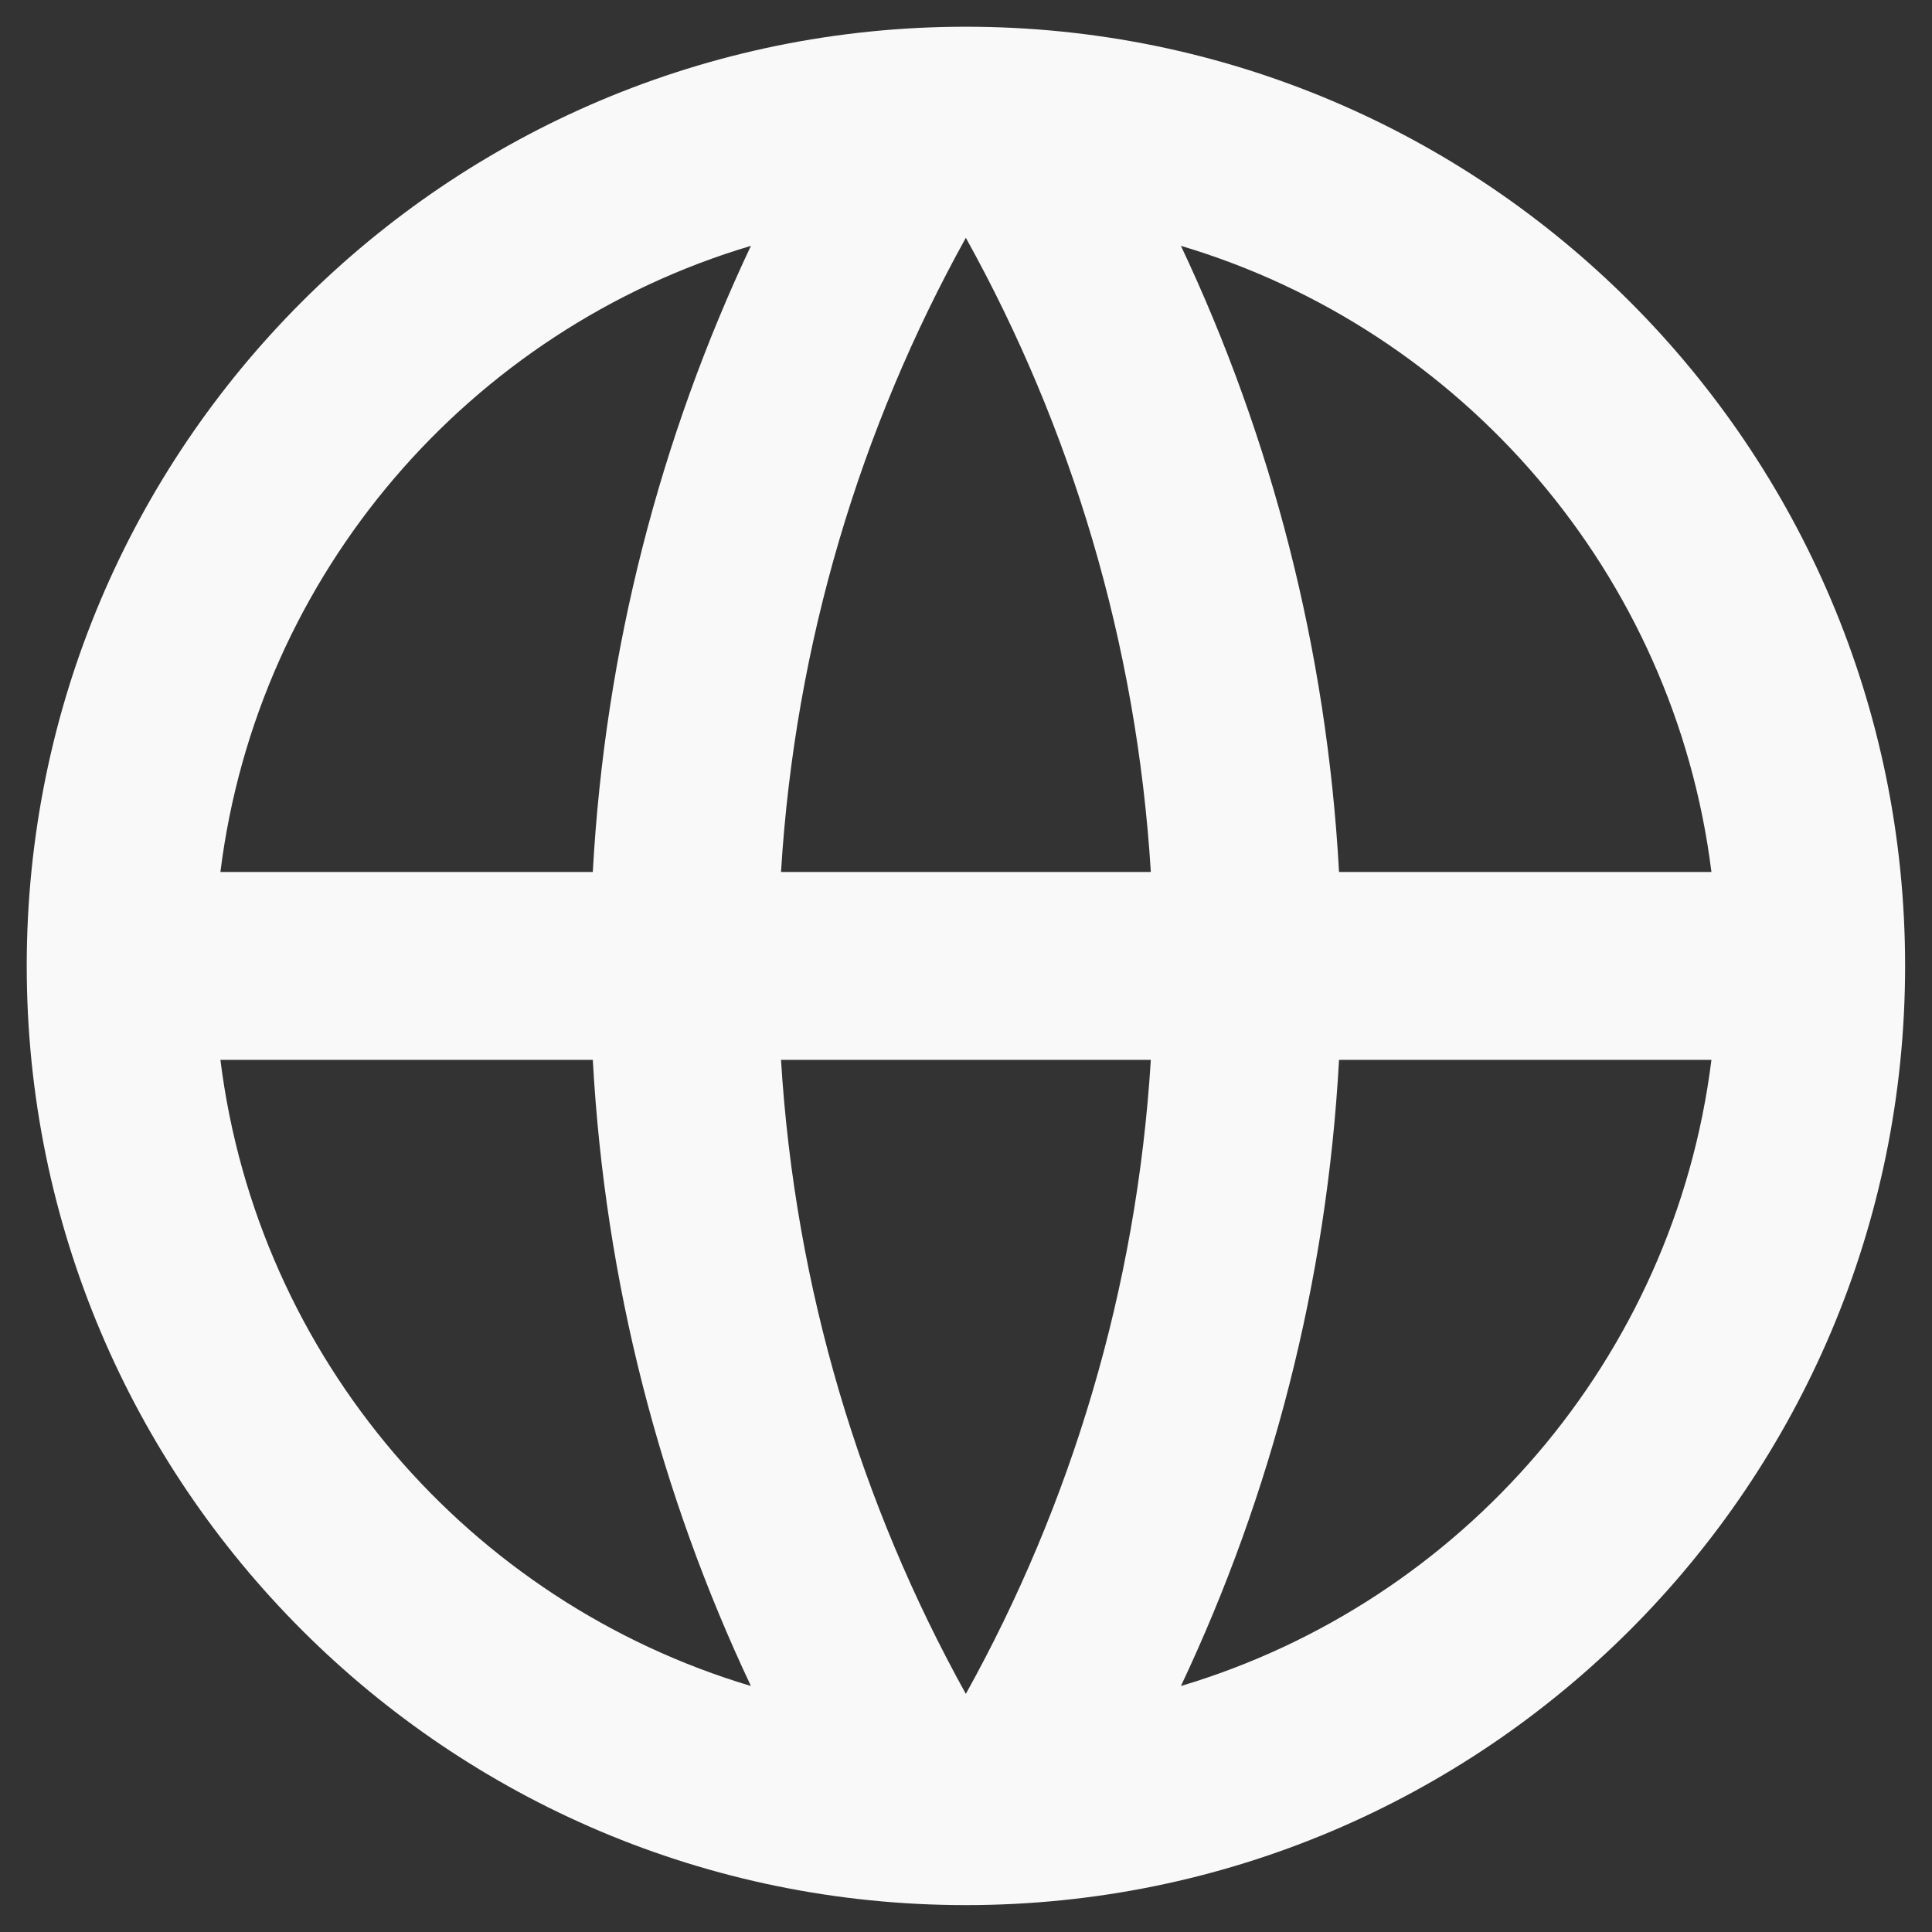 <svg width="12" height="12" viewBox="0 0 12 12" fill="none" xmlns="http://www.w3.org/2000/svg">
<rect x="0" y="0" width="12" height="12" fill="#333333" stroke="none"/>
<path d="M5.999 11.833C2.778 11.833 0.166 9.221 0.166 5.999C0.166 2.778 2.778 0.166 5.999 0.166C9.221 0.166 11.833 2.778 11.833 5.999C11.833 9.221 9.221 11.833 5.999 11.833ZM4.664 10.472C4.102 9.281 3.758 7.968 3.682 6.583H1.369C1.6 8.436 2.917 9.951 4.664 10.472ZM4.851 6.583C4.938 8.005 5.345 9.342 5.999 10.521C6.654 9.342 7.06 8.005 7.148 6.583H4.851ZM10.63 6.583H8.317C8.241 7.968 7.897 9.281 7.335 10.472C9.081 9.951 10.399 8.436 10.63 6.583ZM1.369 5.416H3.682C3.758 4.031 4.102 2.718 4.664 1.527C2.917 2.047 1.6 3.563 1.369 5.416ZM4.851 5.416H7.148C7.06 3.993 6.654 2.657 5.999 1.477C5.345 2.657 4.938 3.993 4.851 5.416ZM7.335 1.527C7.897 2.718 8.241 4.031 8.317 5.416H10.63C10.399 3.563 9.081 2.047 7.335 1.527Z" fill="#F9F9F9"/>
</svg>
